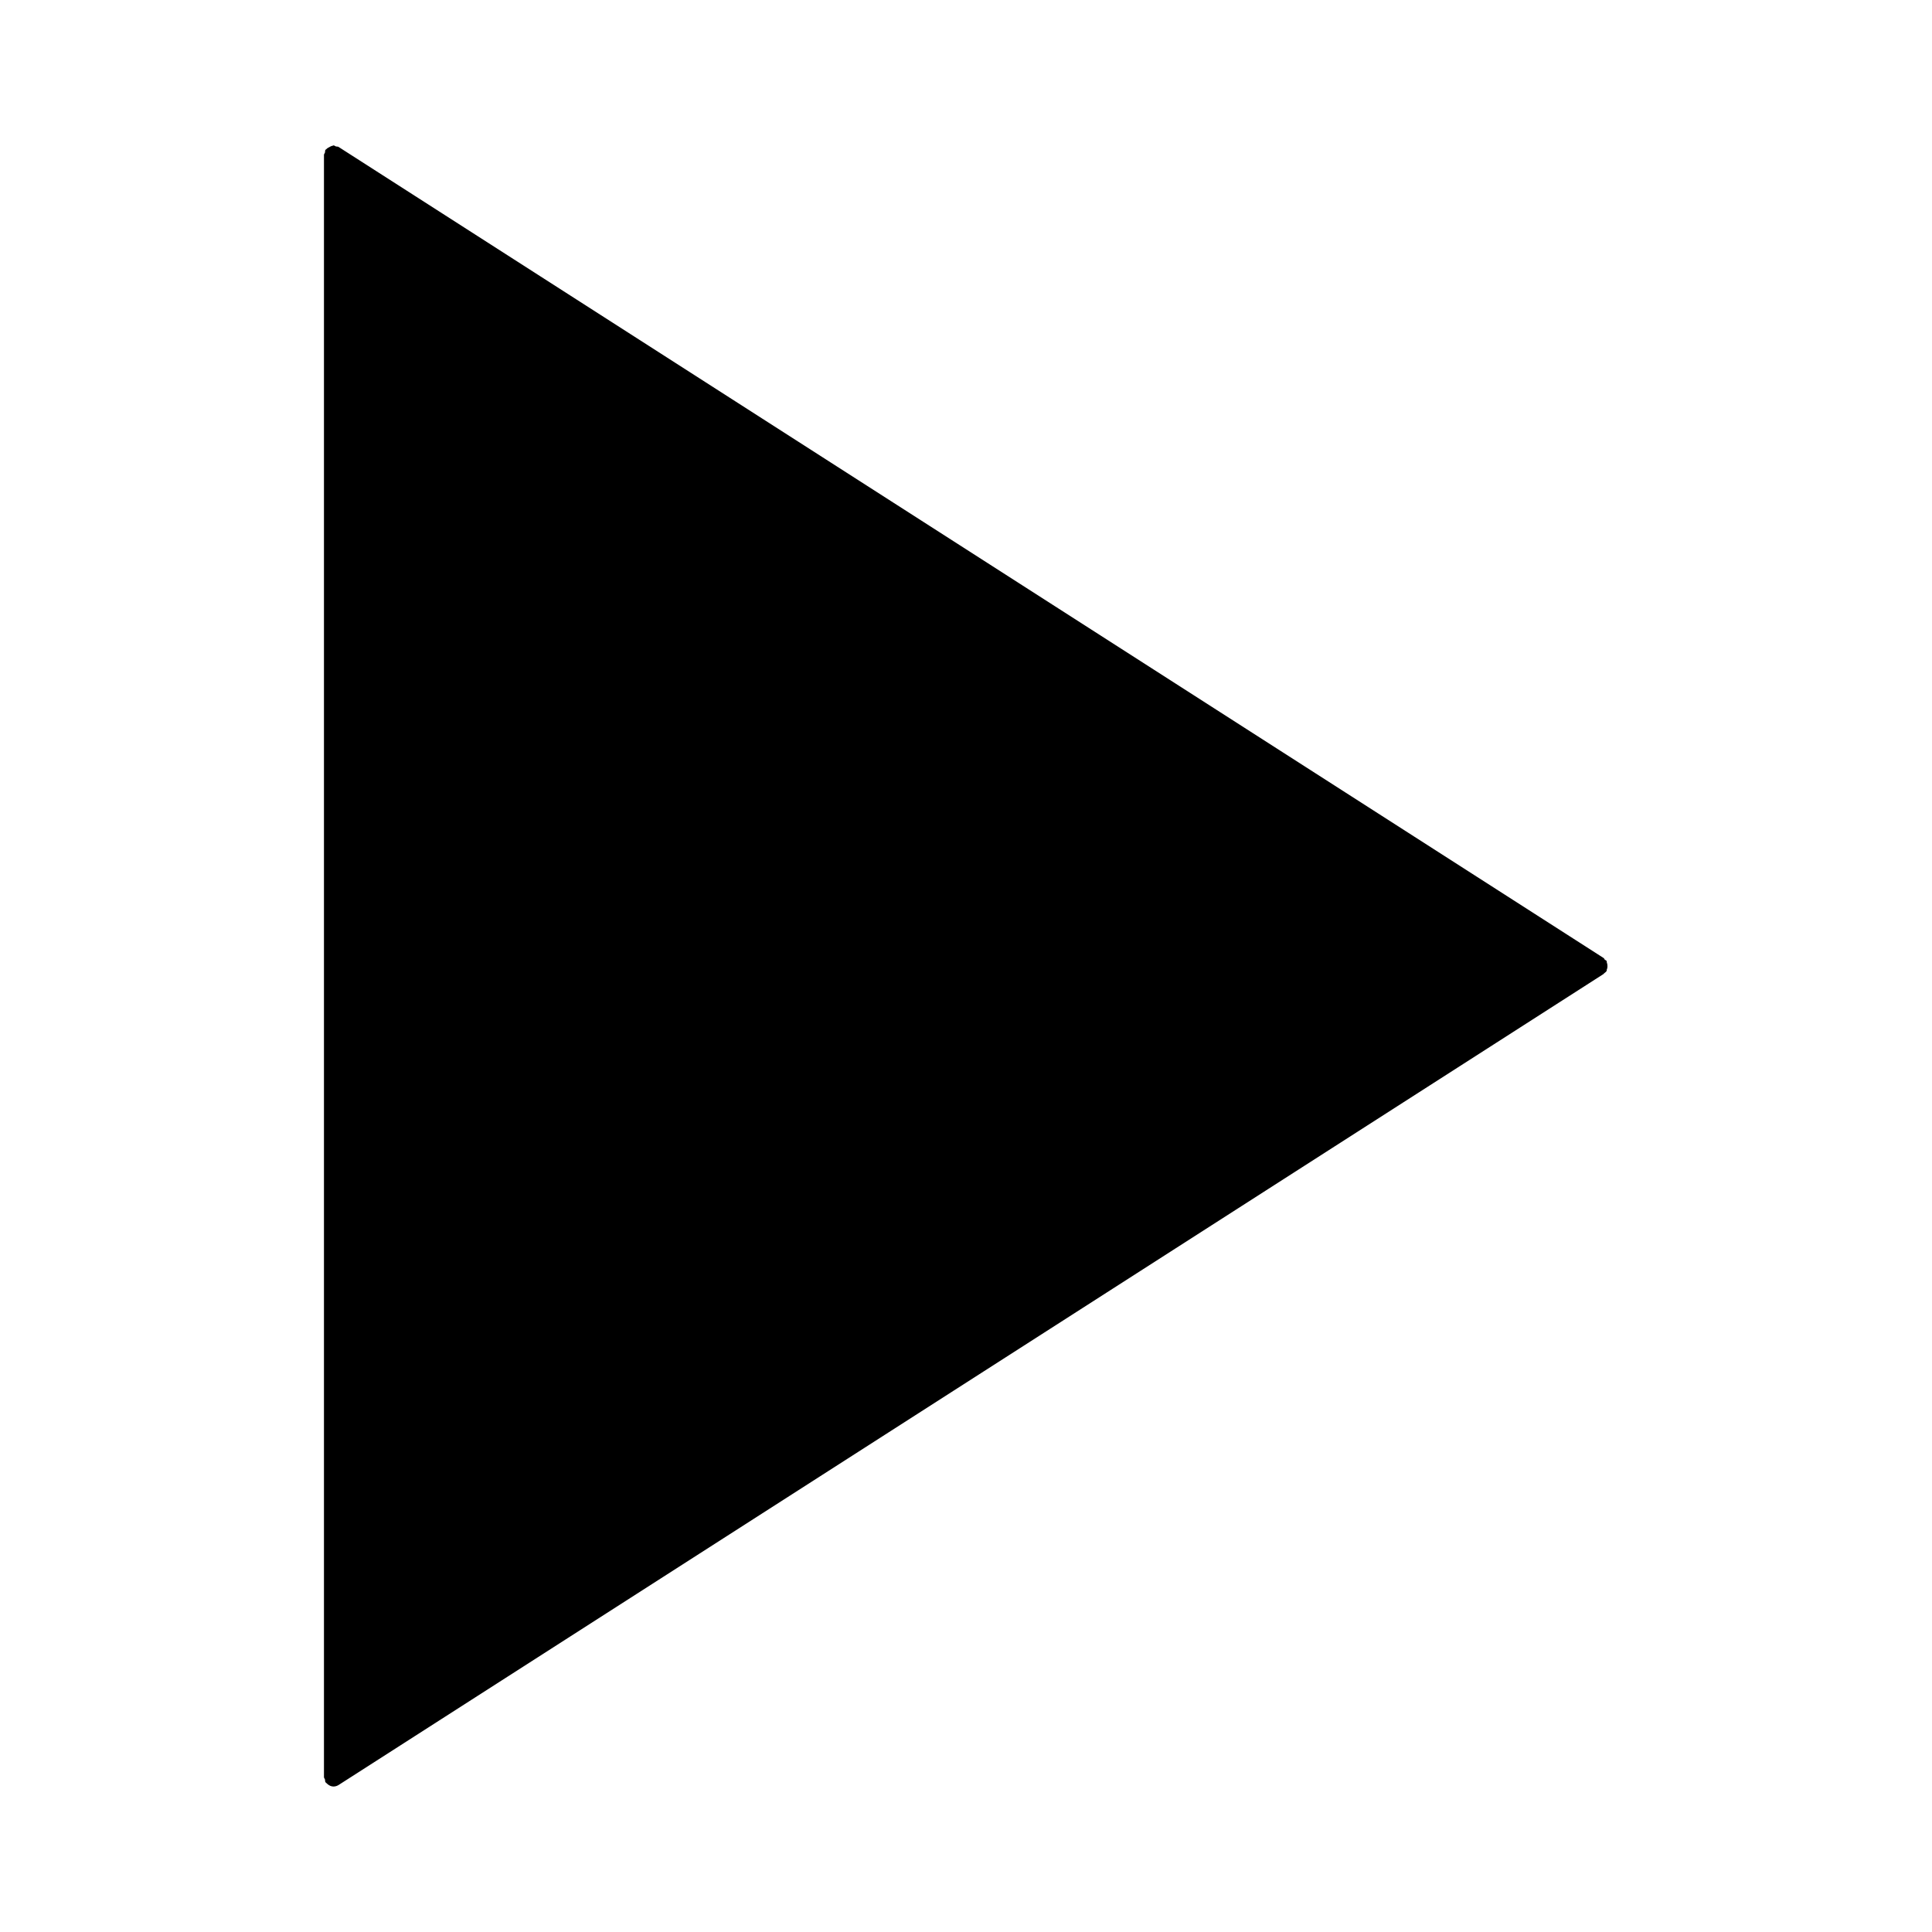 <?xml version="1.0" encoding="UTF-8"?>
<!-- Uploaded to: ICON Repo, www.svgrepo.com, Generator: ICON Repo Mixer Tools -->
<svg fill="#000000" width="800px" height="800px" version="1.1" viewBox="144 144 512 512" xmlns="http://www.w3.org/2000/svg">
 <path d="m569.99 400c0-0.332-0.031-0.594-0.16-0.906-0.059-0.152 0.012-0.312-0.082-0.453-0.109-0.172-0.312-0.18-0.453-0.312-0.141-0.141-0.152-0.344-0.312-0.441l-335.26-214.95c-0.215-0.141-0.465-0.062-0.695-0.133-0.23-0.07-0.402-0.273-0.656-0.273-0.102 0-0.16 0.09-0.262 0.109-0.324 0.031-0.562 0.203-0.848 0.352-0.312 0.168-0.582 0.289-0.785 0.551-0.07 0.07-0.18 0.07-0.23 0.16-0.141 0.211-0.062 0.465-0.121 0.695-0.07 0.23-0.273 0.402-0.273 0.656v429.89c0 0.25 0.203 0.422 0.273 0.656 0.059 0.23-0.012 0.484 0.121 0.695 0.07 0.109 0.18 0.16 0.262 0.242 0.09 0.109 0.18 0.18 0.281 0.262 0.453 0.383 0.988 0.645 1.57 0.645 0.465 0 0.938-0.133 1.359-0.395l335.27-214.95c0.059-0.031 0.051-0.109 0.109-0.152 0.23-0.18 0.492-0.352 0.656-0.613 0.09-0.141 0.02-0.301 0.082-0.453 0.133-0.285 0.16-0.547 0.16-0.887z"/>
</svg>